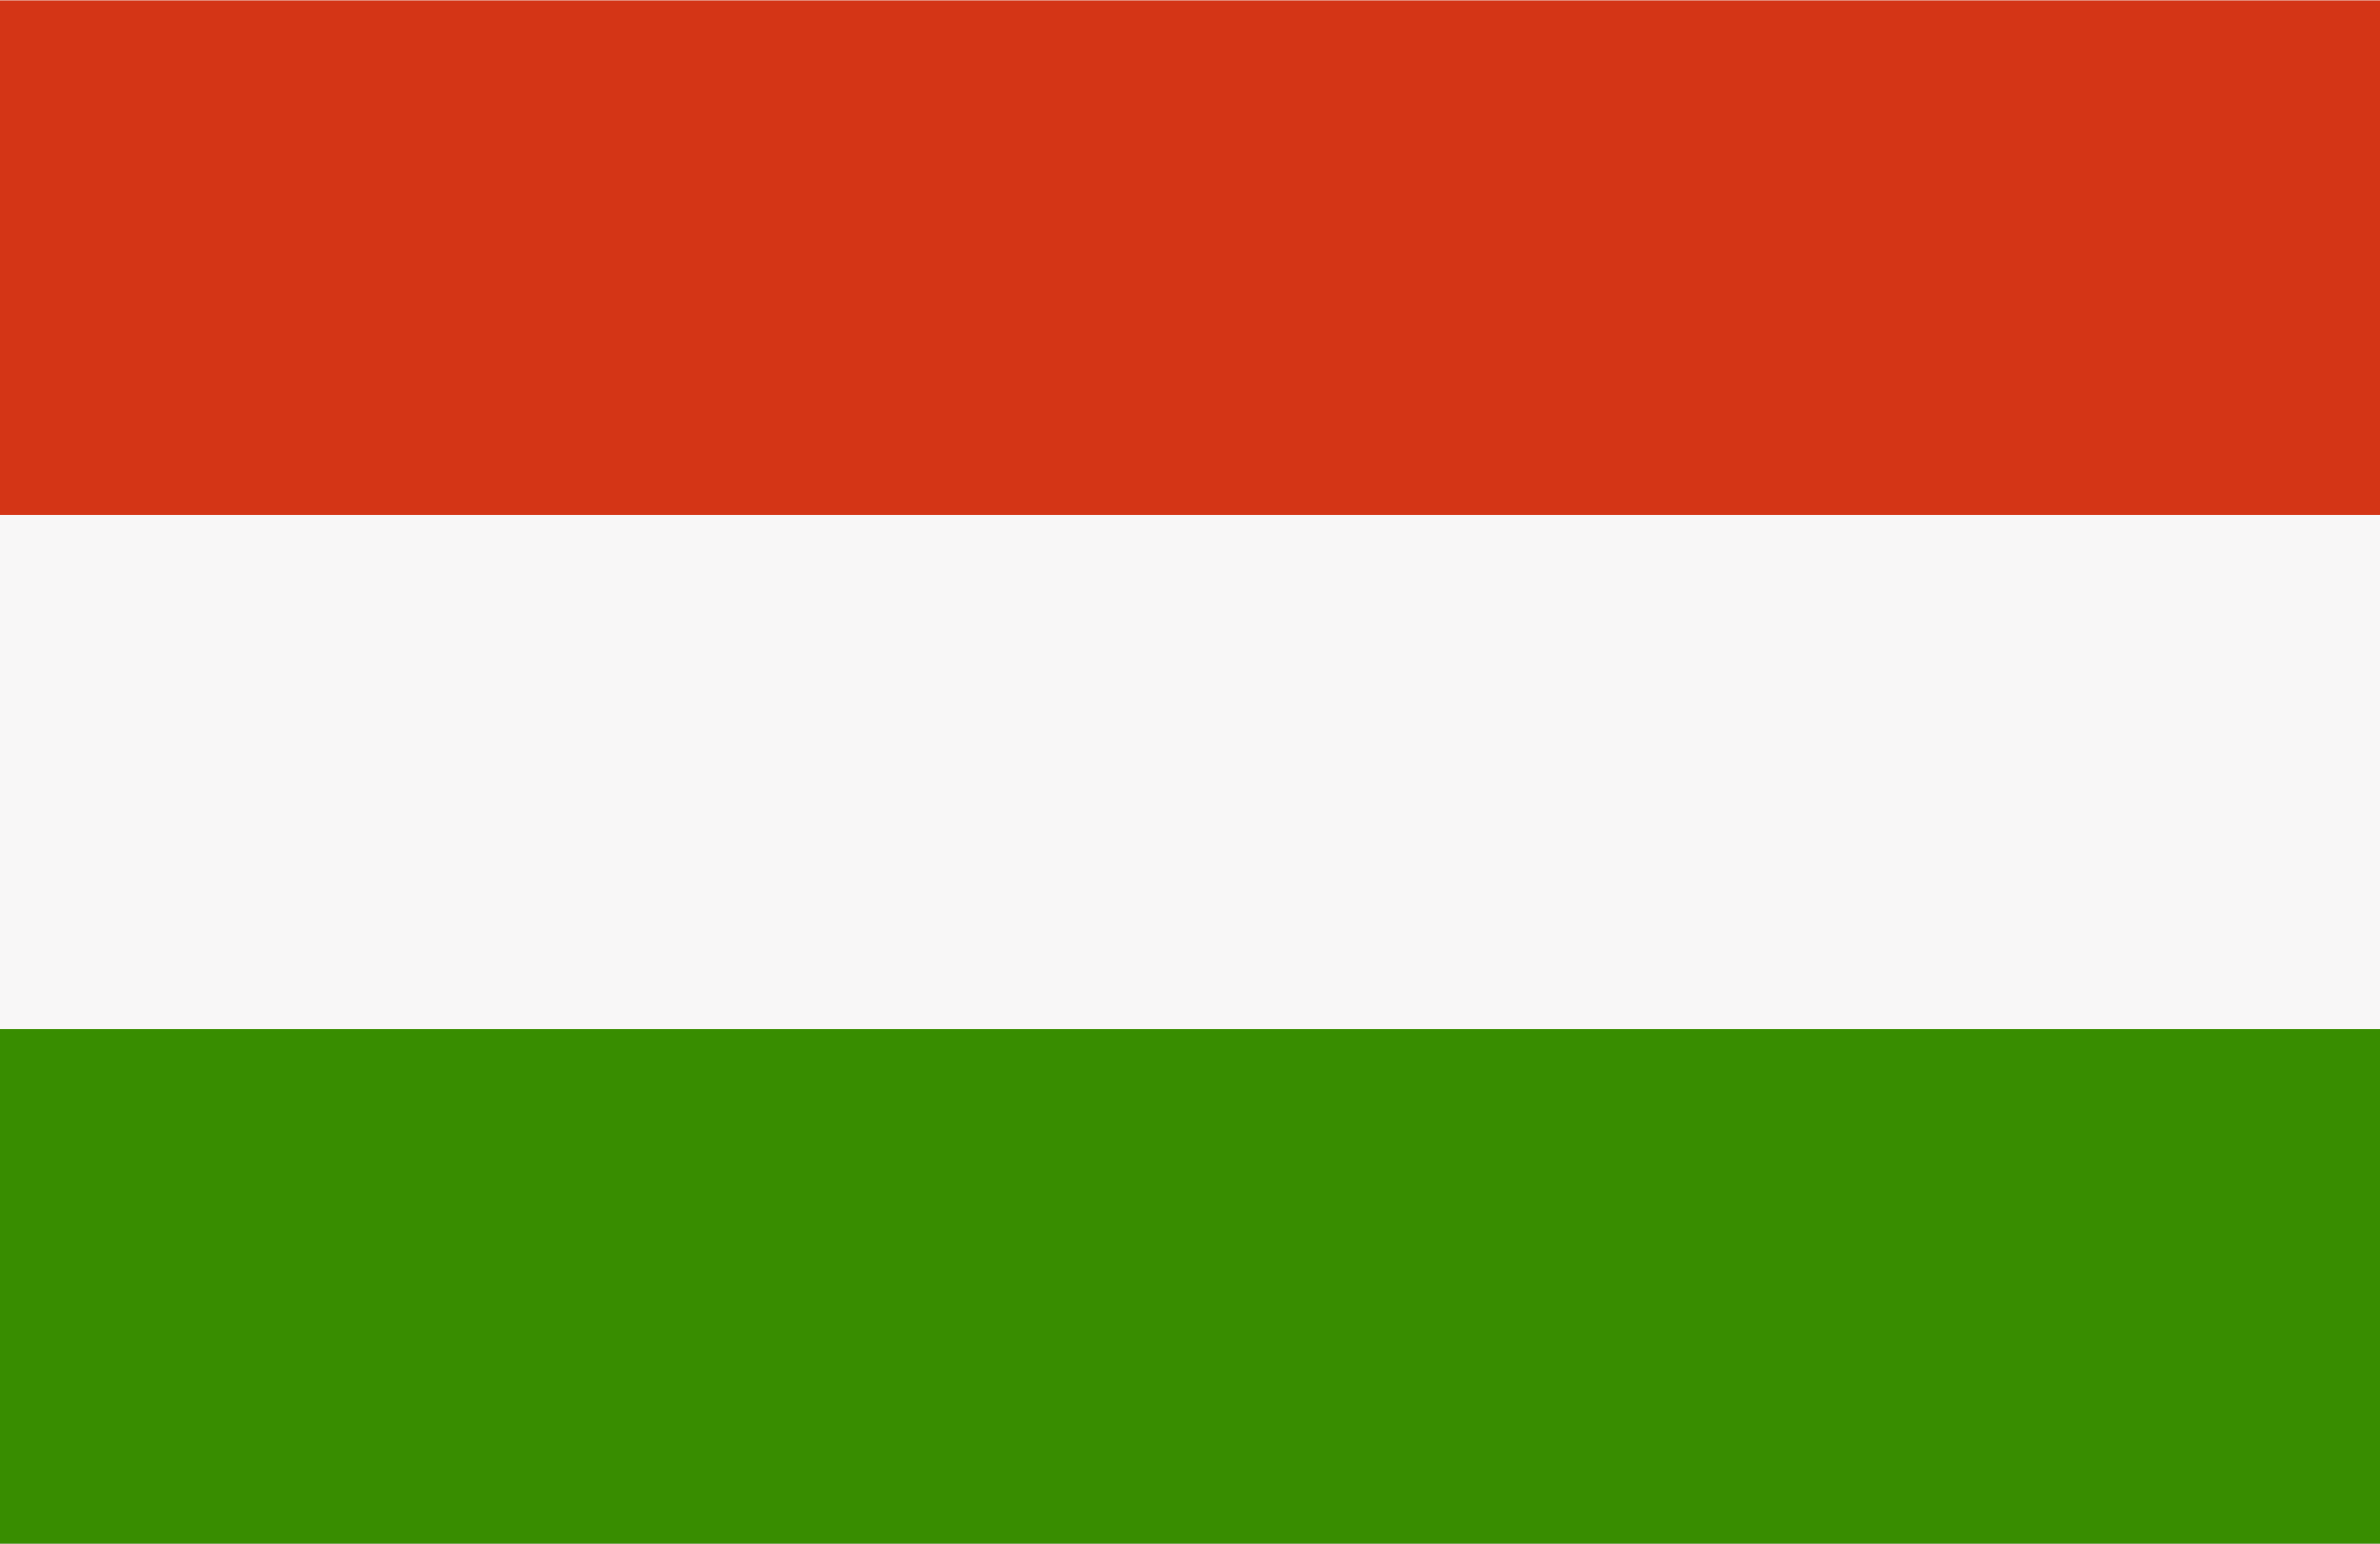 <svg width="37" height="24" viewBox="0 0 37 24" fill="none" xmlns="http://www.w3.org/2000/svg">
<rect x="0" y="0" width="37" height="24" fill="#333333" stroke="none"/>
<g clip-path="url(#clip0_3142_7884)">
<path fill-rule="evenodd" clip-rule="evenodd" d="M46 24H-8.667V0H46V24Z" fill="#F8F7F7"/>
<path fill-rule="evenodd" clip-rule="evenodd" d="M46 24H-8.667V16H46V24Z" fill="#388D00"/>
<path fill-rule="evenodd" clip-rule="evenodd" d="M46 8.006H-8.667V0.006H46V8.006Z" fill="#D43516"/>
</g>
<defs>
<clipPath id="clip0_3142_7884">
<rect width="37" height="24" fill="white"/>
</clipPath>
</defs>
</svg>
